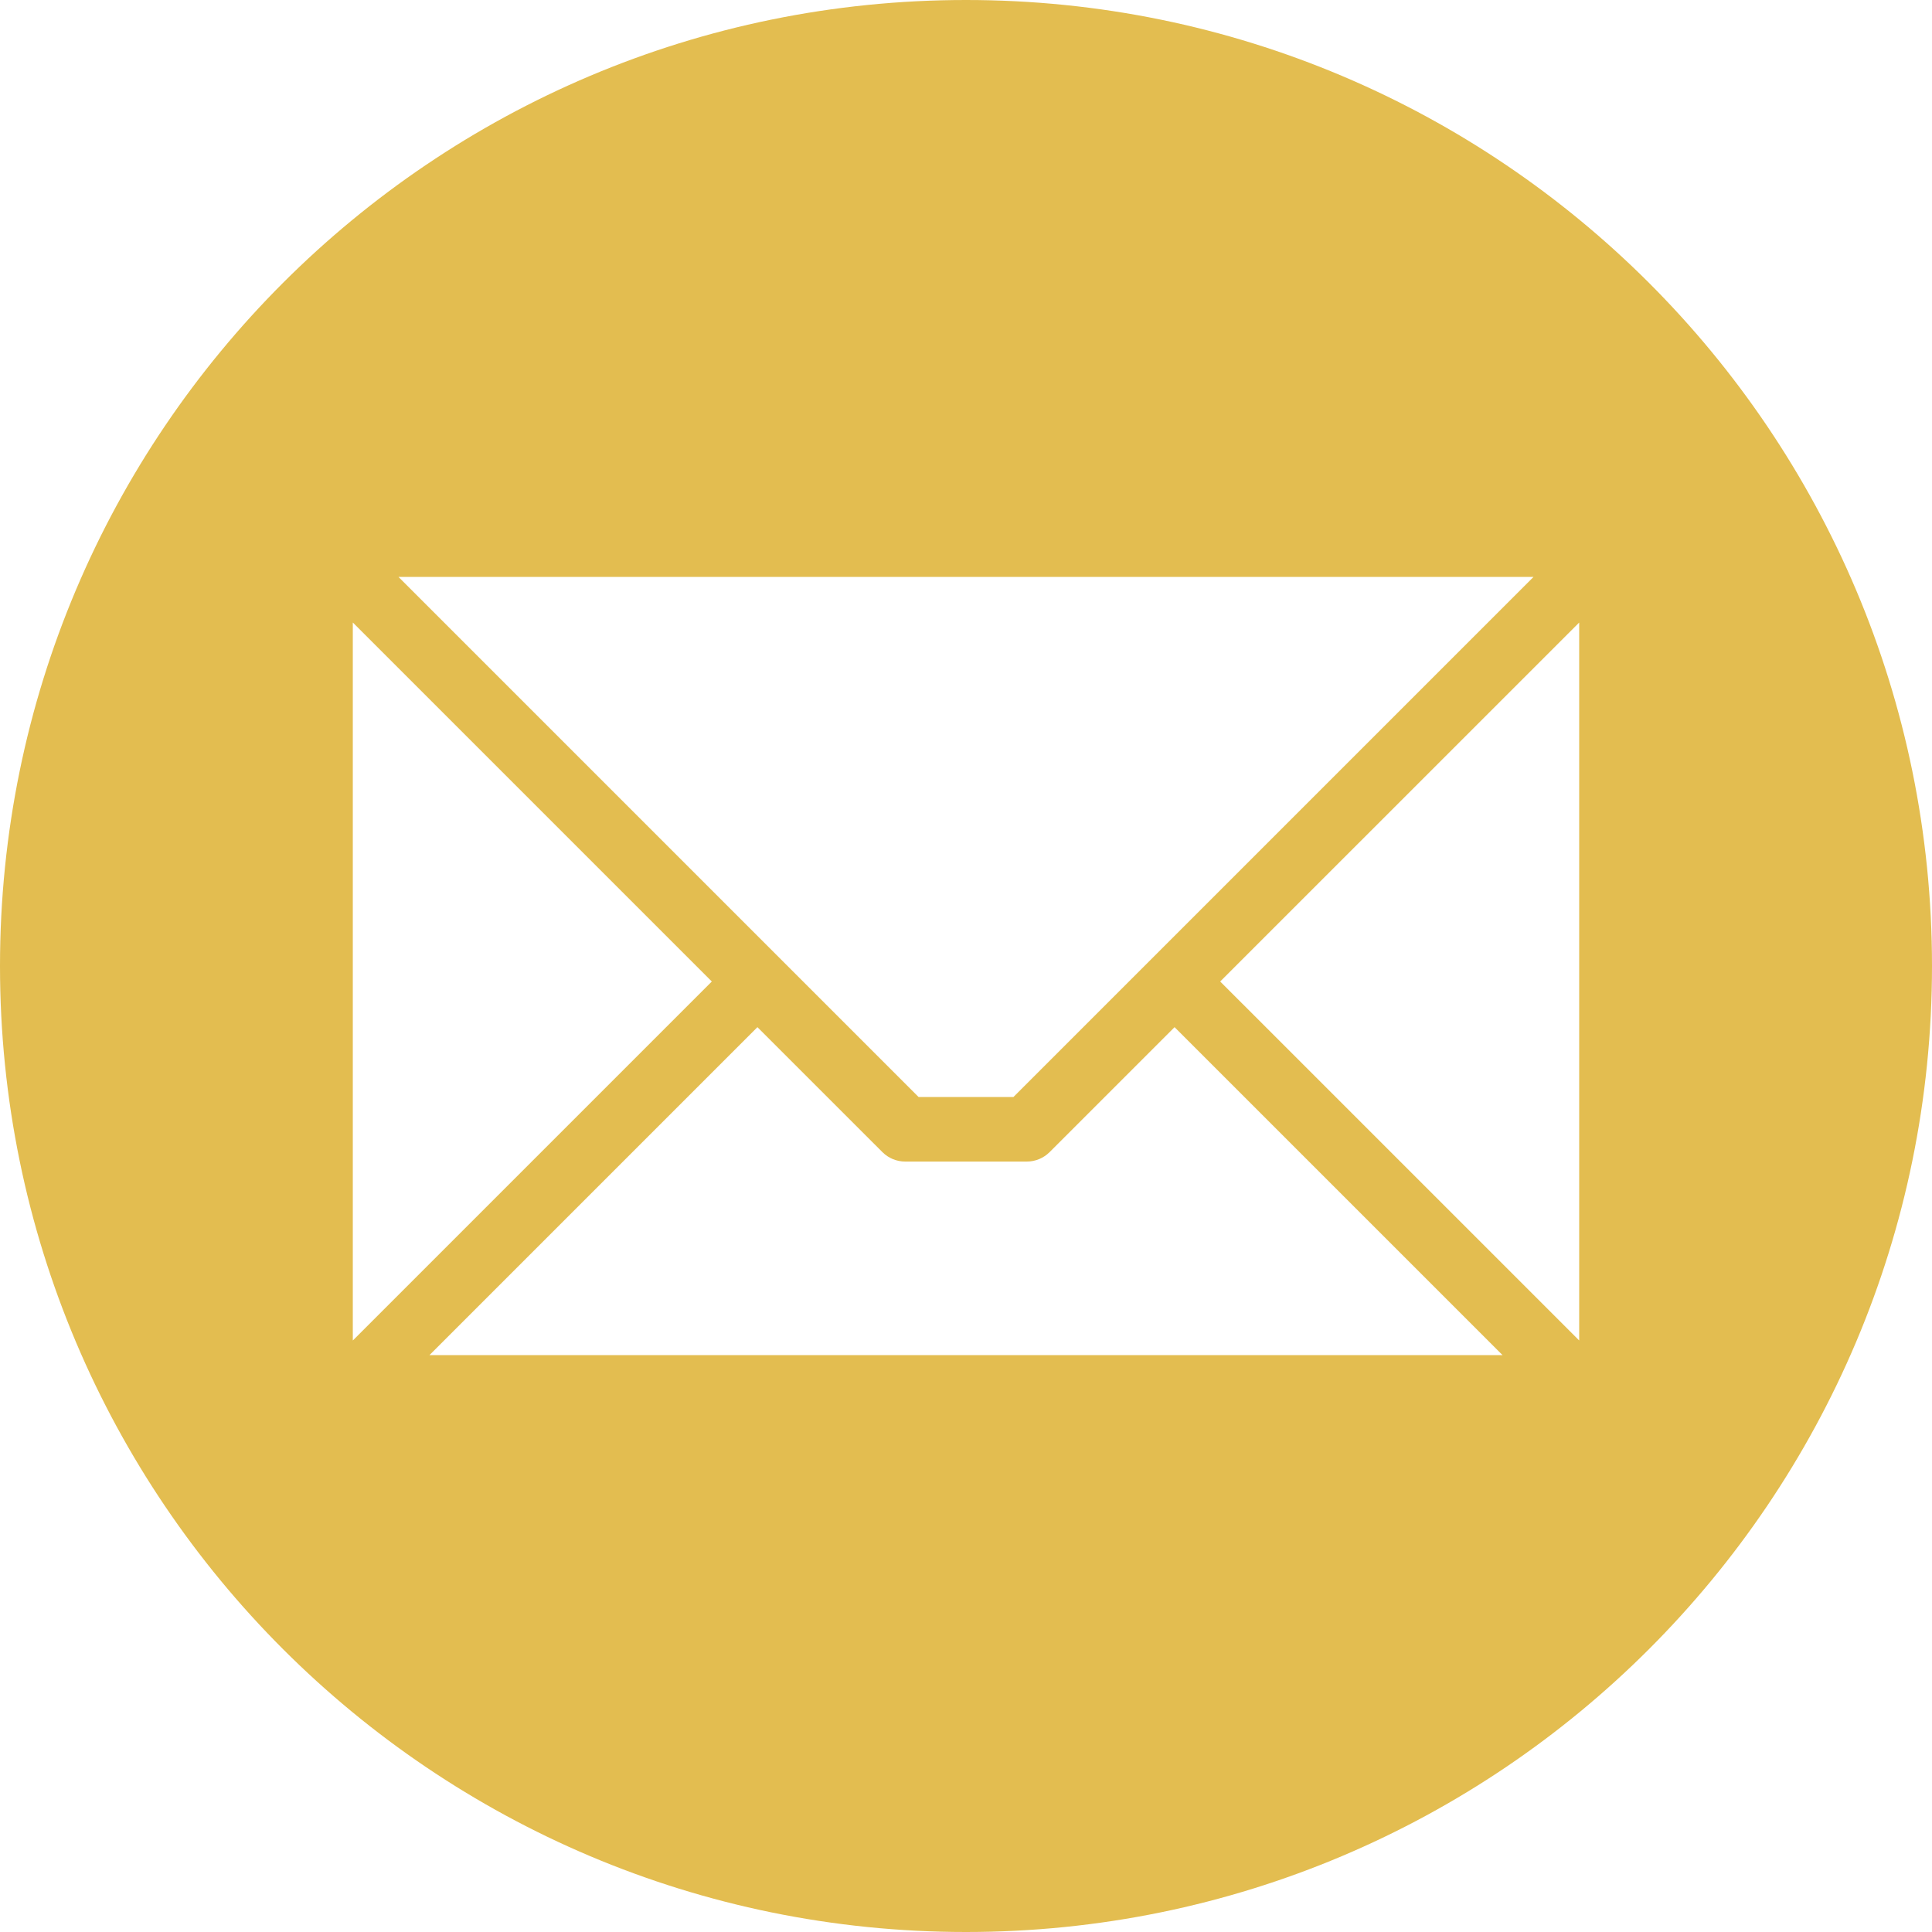 <svg width="200" height="200" viewBox="0 0 200 200" fill="none" xmlns="http://www.w3.org/2000/svg">
<g clip-path="url(#clip0_4082_21)">
<path fill-rule="evenodd" clip-rule="evenodd" d="M100 0C155.229 0 200 44.772 200 100C200 155.229 155.229 200 100 200C44.772 200 0 155.229 0 100C0 44.772 44.772 0 100 0ZM163.477 138.766V64.445L126.314 101.605L163.477 138.766ZM44.462 140.28H155.54L121.591 106.332L108.653 119.268C108.025 119.894 107.175 120.245 106.289 120.245H93.711C93.272 120.245 92.838 120.159 92.432 119.992C92.027 119.824 91.658 119.578 91.348 119.268L78.409 106.332L44.461 140.28H44.462ZM36.523 64.442V138.768L73.686 101.605L36.523 64.442ZM158.752 59.72H41.25L95.095 113.565H104.907L158.752 59.72Z" fill="#E3BD50"/>
</g>
<defs>
<clipPath id="clip0_4082_21">
<rect width="200" height="200" fill="white"/>
</clipPath>
</defs>
</svg>
